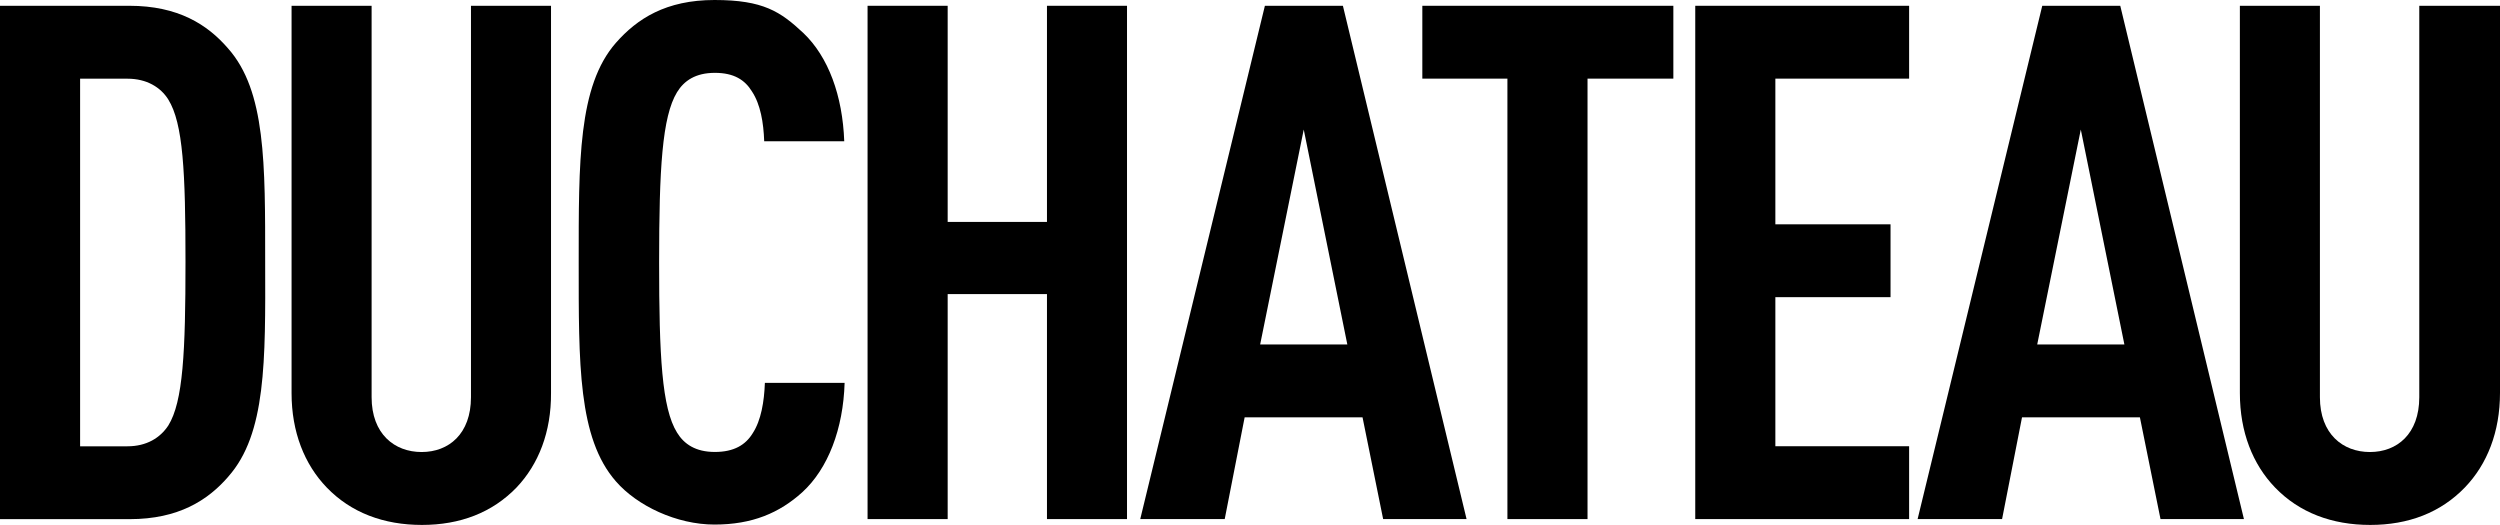 <?xml version="1.0" encoding="UTF-8"?> <svg xmlns="http://www.w3.org/2000/svg" id="Layer_1" version="1.1" viewBox="0 0 4063.4 853.1"><path d="M273.5,161.6c-12.6-19.9-35.1-33.7-66.4-33.7h-76.9v597.5h76.9c31.3,0,53.3-13.8,66.4-33.7,24.2-38.7,28-120.6,28-266.1s-3.8-225.2-28-263.9ZM371.2,774.6c-33.5,38.7-81.3,69.2-160.3,69.2H0V9.4h210.3c79.1,0,126.8,30.4,160.3,69.2,61.5,69.2,60.4,187.6,60.4,348,.5,160.4,1.6,278.8-59.9,348Z"></path><path d="M839.6,792.3c-39.5,40.9-91.7,60.9-153.8,60.9s-115.3-19.9-154.8-60.9c-36.2-37.6-57.1-90.2-57.1-153.3V9.4h130.1v636.2c0,59.8,37.3,89.1,81.3,89.1s80.2-29.3,80.2-89.1V9.4h130.1v629.1c.5,63.6-20.3,116.2-56,153.8Z"></path><path d="M1304.1,800c-37.3,33.7-81.3,52.6-142.8,52.6s-125.7-30.4-160.3-70.3c-61.5-70.3-60.4-190.9-60.4-355.2s-1.1-287.1,60.4-357.4C1035.6,30.4,1082.3,0,1161.4,0s107.1,18.8,144.4,53.7c40.6,38.7,63.7,101.8,66.4,175.9h-130.1c-1.1-30.4-6-59.8-19.8-80.8-11.5-18.8-29.1-30.4-60.4-30.4s-50,12.7-61.5,31.5c-24.2,39.8-29.1,124.5-29.1,276.6s4.4,236.8,29.1,276.6c11.5,18.8,30.2,31.5,61.5,31.5s50-11.6,61.5-30.4c13.7-21,18.7-51.5,19.8-81.9h129.6c-2.2,74.7-26.9,139.4-68.6,177.6Z"></path><polygon points="1701.7 843.7 1701.7 478 1540.3 478 1540.3 843.7 1410.1 843.7 1410.1 9.4 1540.3 9.4 1540.3 360.7 1701.7 360.7 1701.7 9.4 1831.8 9.4 1831.8 843.7 1701.7 843.7"></polygon><path d="M2119,210.8l-70.8,349.1h141.7l-70.8-349.1ZM2248.1,843.7l-33.5-165.4h-191.6l-32.4,165.4h-137.3L2055.9,9.4h126.8l201,834.3h-135.6Z"></path><polygon points="2580.3 127.8 2580.3 843.7 2450.1 843.7 2450.1 127.8 2311.8 127.8 2311.8 9.4 2719.8 9.4 2719.8 127.8 2580.3 127.8"></polygon><polygon points="2755.4 843.7 2755.4 9.4 3103 9.4 3103 127.8 2885.6 127.8 2885.6 364.6 3072.8 364.6 3072.8 483 2885.6 483 2885.6 725.3 3103 725.3 3103 843.7 2755.4 843.7"></polygon><path d="M3382,210.8l-70.8,349.1h141.7l-70.8-349.1ZM3511.6,843.7l-33.5-165.4h-191.6l-32.4,165.4h-137.3L3319.4,9.4h126.8l201,834.3h-135.6Z"></path><path d="M4006.3,792.3c-39.5,40.9-91.7,60.9-153.8,60.9s-115.3-19.9-154.8-60.9c-36.2-37.6-57.1-90.2-57.1-153.3V9.4h130.1v636.2c0,59.8,37.3,89.1,81.3,89.1s80.2-29.3,80.2-89.1V9.4h131.2v629.1c0,63.6-20.9,116.2-57.1,153.8Z"></path></svg> 